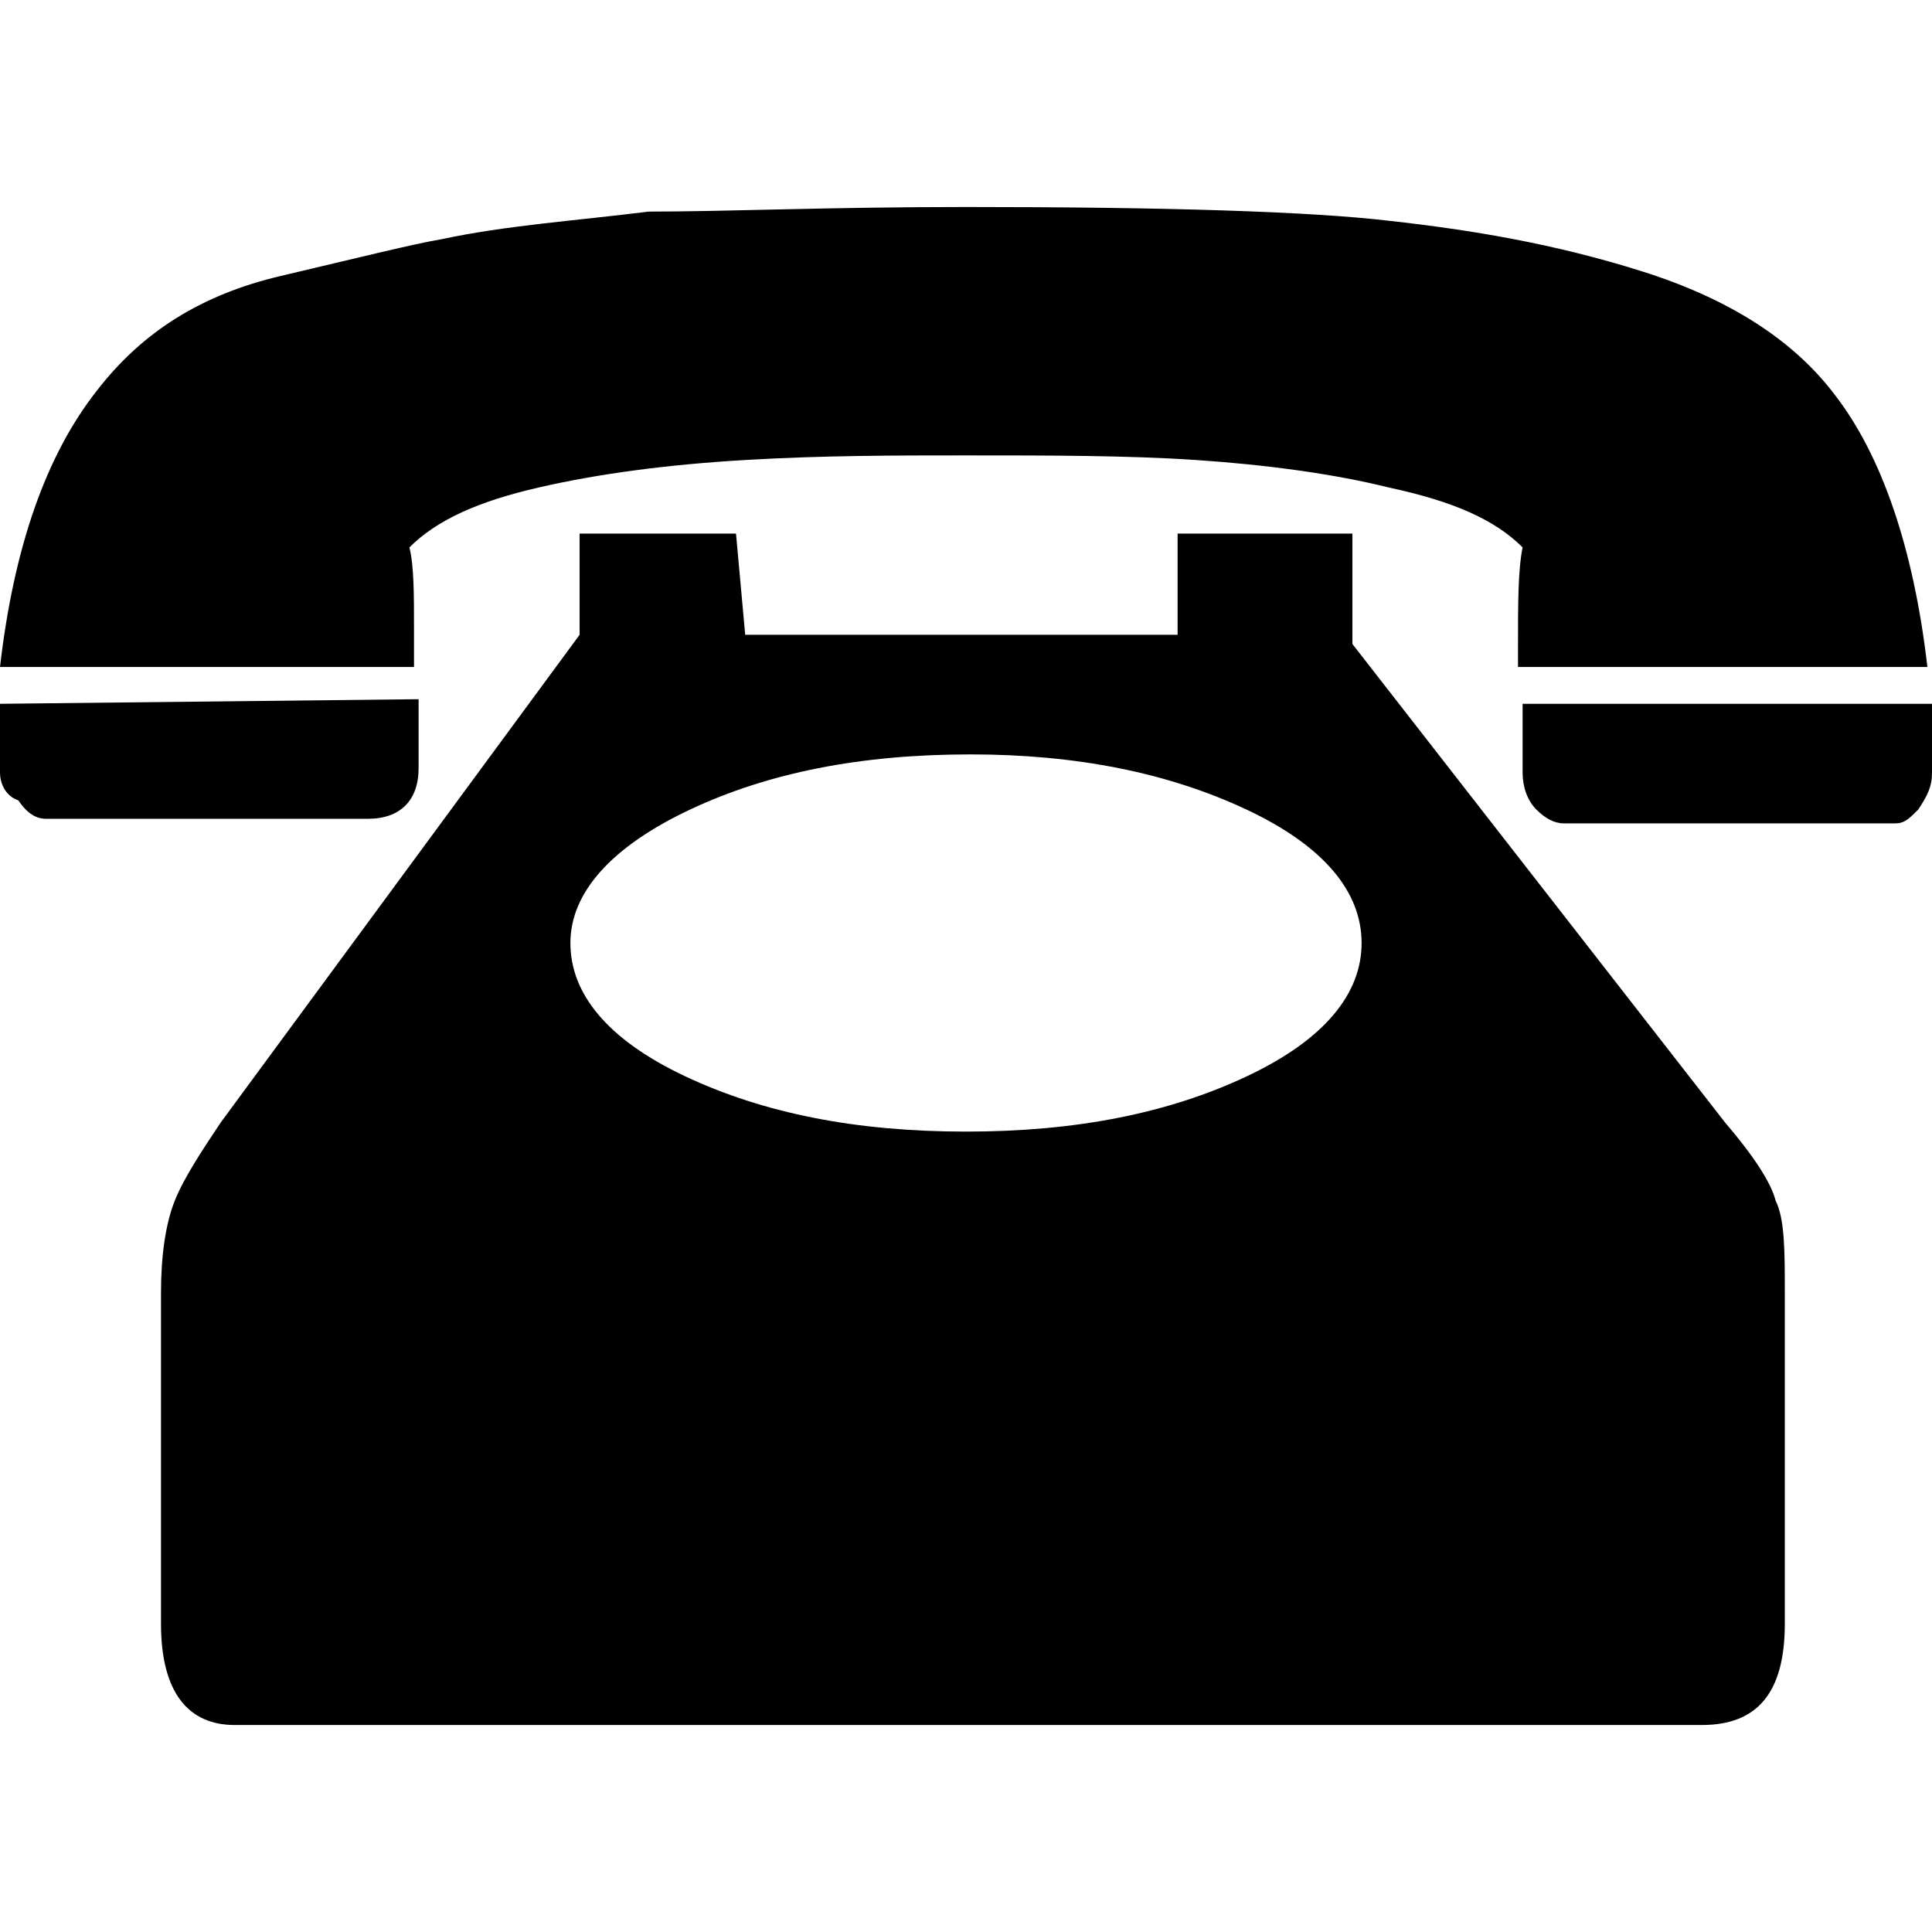 <?xml version="1.0" encoding="utf-8"?>
<!-- Generator: Adobe Illustrator 21.0.0, SVG Export Plug-In . SVG Version: 6.00 Build 0)  -->
<svg version="1.1" id="Layer_1" xmlns="http://www.w3.org/2000/svg" xmlns:xlink="http://www.w3.org/1999/xlink" x="0px" y="0px"
	 viewBox="0 0 42 42" style="enable-background:new 0 0 42 42;" xml:space="preserve">
<title>heartbeat</title>
<g>
	<path d="M16.2,10c-1.7,0.1-3.2,0.3-4.5,0.6s-2.2,0.7-2.8,1.3C9,12.3,9,12.9,9,13.7v0.8H0c0.3-2.6,1-4.6,2.1-6c1-1.3,2.3-2.1,4-2.5
		S9,5.3,9.6,5.2c1.4-0.3,2.9-0.4,4.5-0.6c1.7,0,3.9-0.1,6.9-0.1c4.4,0,7.5,0.1,9.2,0.3C32,5,33.8,5.3,35.7,5.9s3.3,1.5,4.2,2.7
		c1,1.3,1.7,3.3,2,5.9H33v-0.4c0-1,0-1.7,0.1-2.2c-0.6-0.6-1.5-1-2.9-1.3C29,10.3,27.5,10.1,26,10s-3.2-0.1-5-0.1
		C19.5,9.9,17.9,9.9,16.2,10L16.2,10z M9.1,15.2v1.5c0,0.7-0.4,1.1-1.1,1.1H1c-0.2,0-0.4-0.1-0.6-0.4C0.1,17.3,0,17,0,16.8v-1.5
		L9.1,15.2L9.1,15.2z M3.5,35.3v-7.2c0-0.8,0.1-1.5,0.3-2s0.6-1.1,1-1.7l7.8-10.6v-2.2H16l0.2,2.2h9.4v-2.2h3.8V14l8.1,10.4
		c0.6,0.7,1,1.3,1.1,1.7c0.2,0.4,0.2,1.1,0.2,2v7.2c0,1.5-0.6,2.2-1.8,2.2H5.1C4.1,37.5,3.5,36.8,3.5,35.3L3.5,35.3z M27.1,23.4
		c1.7-0.8,2.5-1.8,2.5-2.9s-0.8-2.1-2.5-2.9s-3.7-1.2-6-1.2c-2.4,0-4.4,0.4-6.1,1.2c-1.7,0.8-2.6,1.8-2.6,2.9s0.8,2.1,2.5,2.9
		s3.7,1.2,6.1,1.2S25.4,24.2,27.1,23.4L27.1,23.4z M42,16.8c0,0.3-0.1,0.5-0.3,0.8c-0.2,0.2-0.3,0.3-0.5,0.3H34
		c-0.2,0-0.4-0.1-0.6-0.3c-0.2-0.2-0.3-0.5-0.3-0.8v-1.5H42V16.8L42,16.8z"/>
</g>
</svg>
